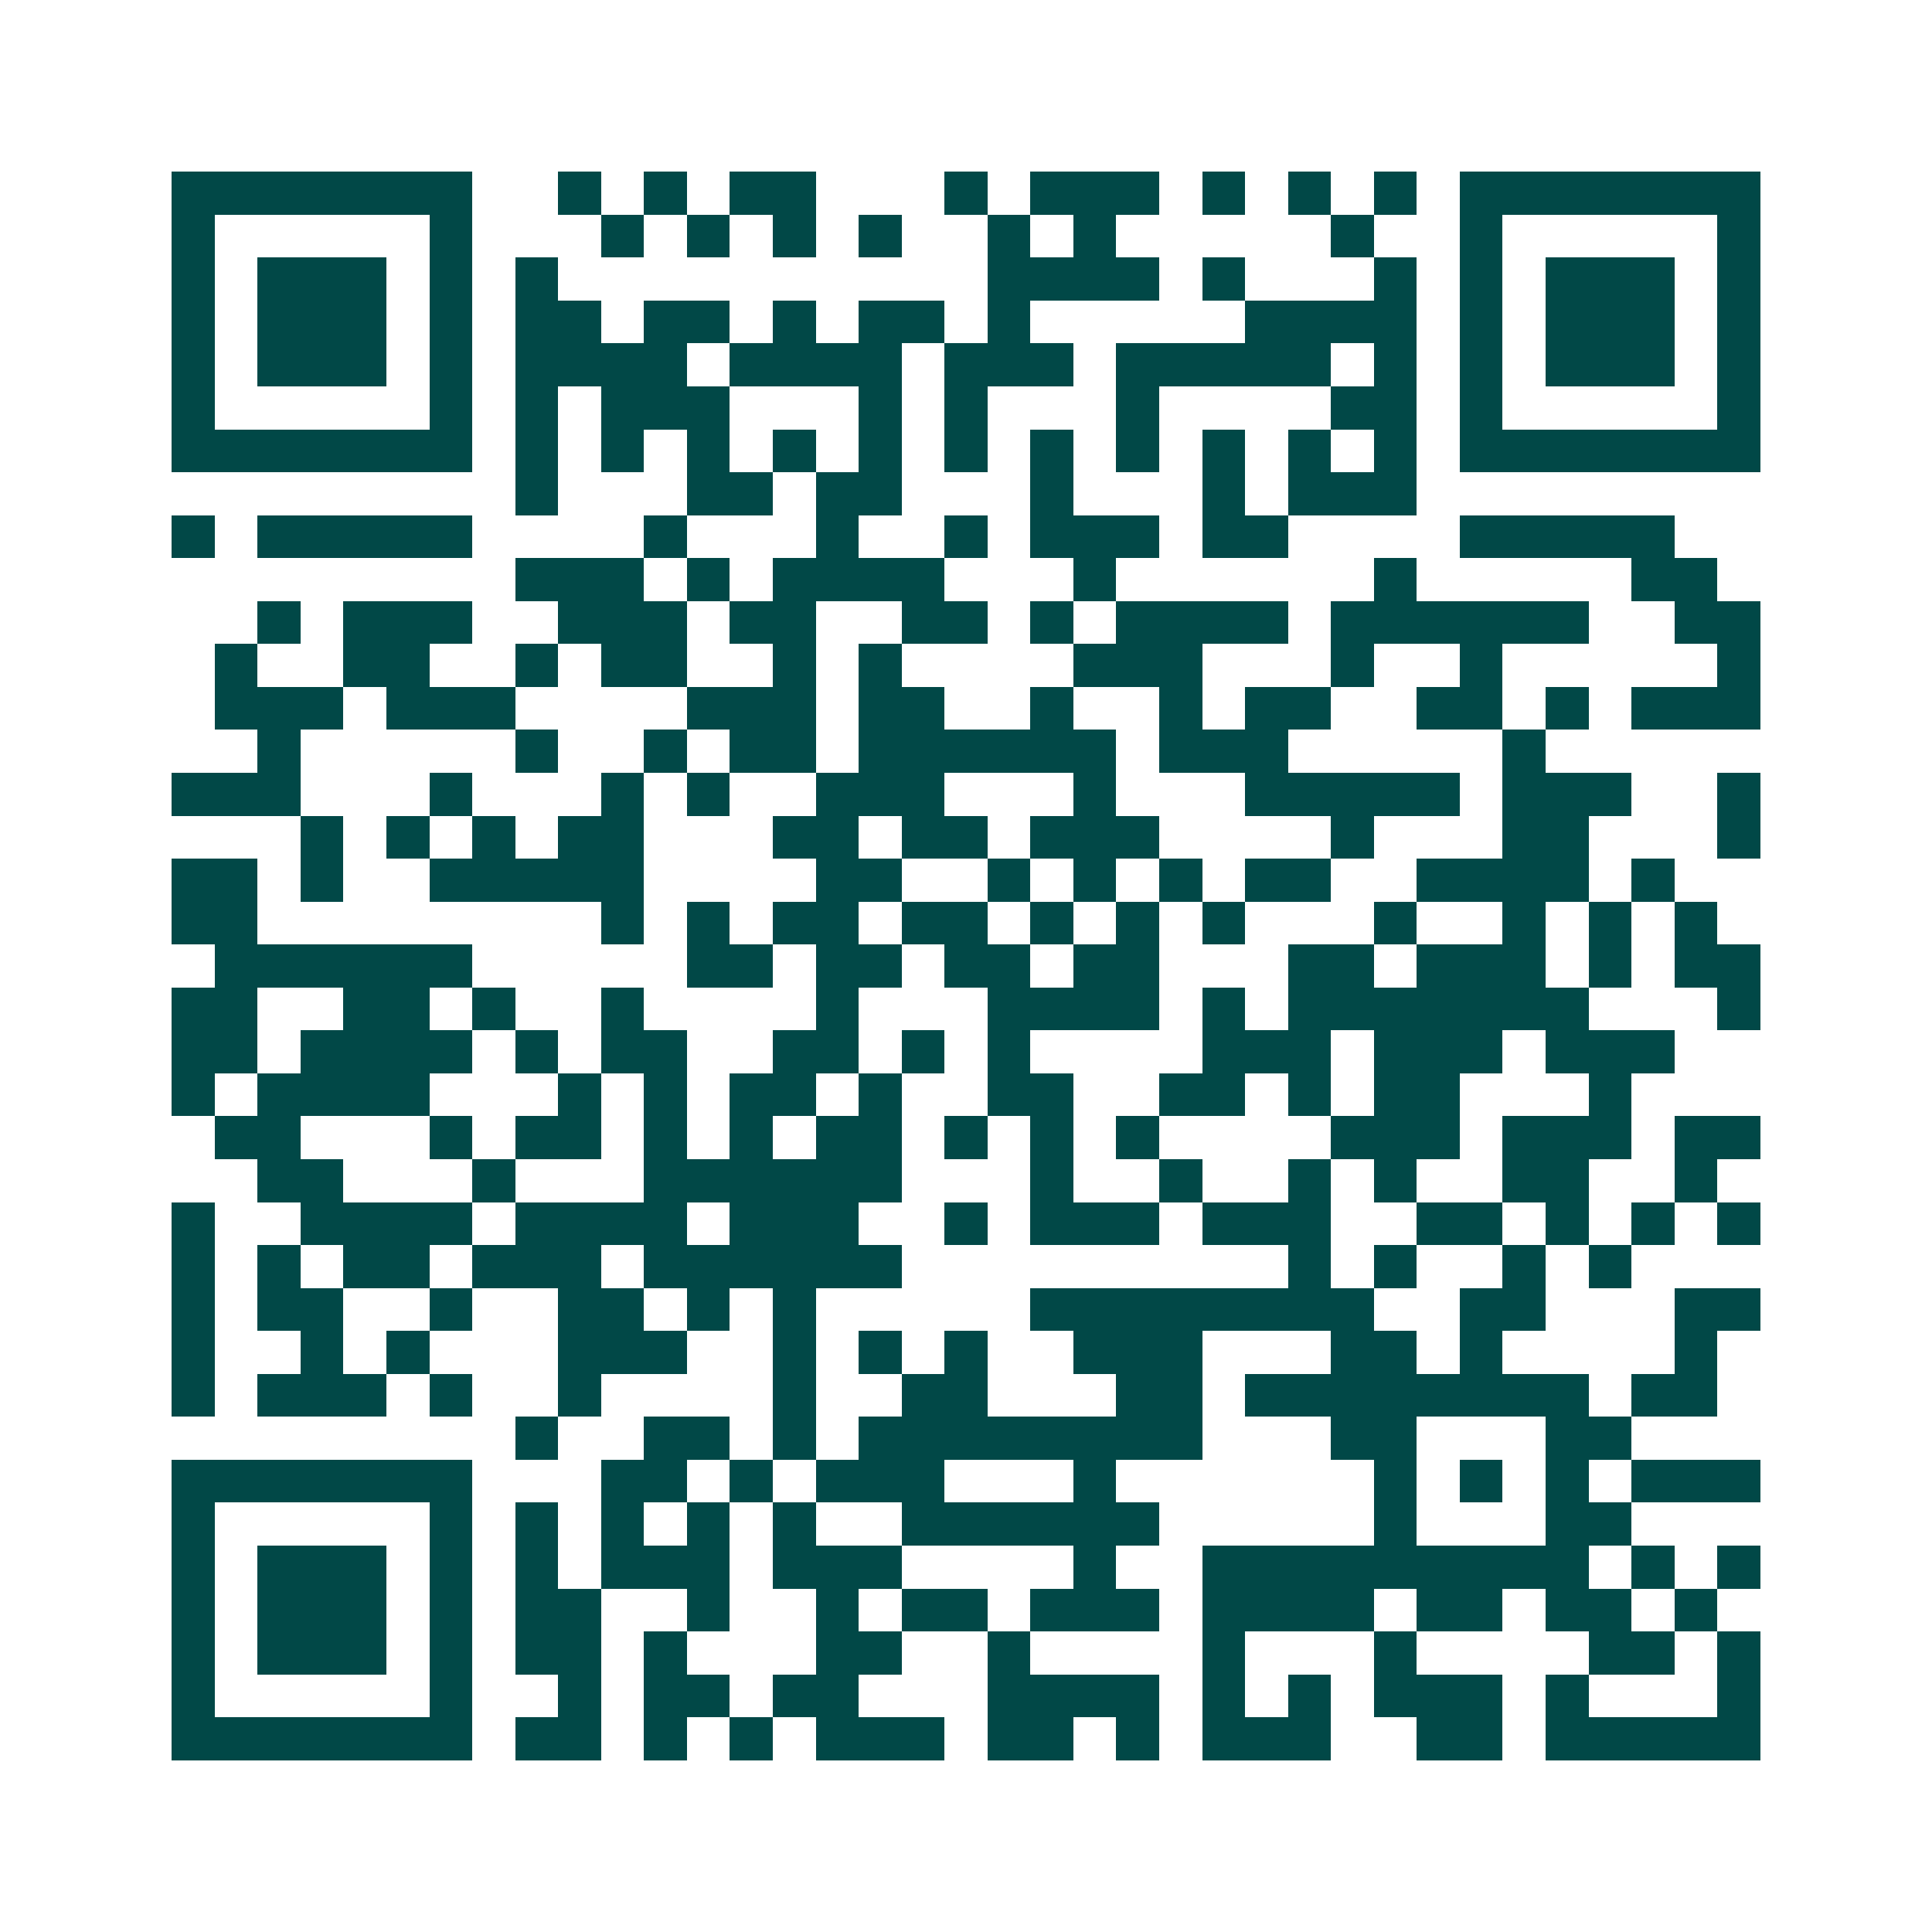 <svg xmlns="http://www.w3.org/2000/svg" width="200" height="200" viewBox="0 0 45 45" shape-rendering="crispEdges"><path fill="#ffffff" d="M0 0h45v45H0z"/><path stroke="#014847" d="M4 4.5h7m2 0h1m1 0h1m1 0h2m3 0h1m1 0h3m1 0h1m1 0h1m1 0h1m1 0h7M4 5.5h1m5 0h1m3 0h1m1 0h1m1 0h1m1 0h1m2 0h1m1 0h1m5 0h1m2 0h1m5 0h1M4 6.5h1m1 0h3m1 0h1m1 0h1m10 0h4m1 0h1m3 0h1m1 0h1m1 0h3m1 0h1M4 7.5h1m1 0h3m1 0h1m1 0h2m1 0h2m1 0h1m1 0h2m1 0h1m5 0h4m1 0h1m1 0h3m1 0h1M4 8.5h1m1 0h3m1 0h1m1 0h4m1 0h4m1 0h3m1 0h5m1 0h1m1 0h1m1 0h3m1 0h1M4 9.5h1m5 0h1m1 0h1m1 0h3m3 0h1m1 0h1m3 0h1m4 0h2m1 0h1m5 0h1M4 10.5h7m1 0h1m1 0h1m1 0h1m1 0h1m1 0h1m1 0h1m1 0h1m1 0h1m1 0h1m1 0h1m1 0h1m1 0h7M12 11.5h1m3 0h2m1 0h2m3 0h1m3 0h1m1 0h3M4 12.5h1m1 0h5m4 0h1m3 0h1m2 0h1m1 0h3m1 0h2m4 0h5M12 13.5h3m1 0h1m1 0h4m3 0h1m6 0h1m5 0h2M6 14.5h1m1 0h3m2 0h3m1 0h2m2 0h2m1 0h1m1 0h4m1 0h6m2 0h2M5 15.5h1m2 0h2m2 0h1m1 0h2m2 0h1m1 0h1m4 0h3m3 0h1m2 0h1m5 0h1M5 16.5h3m1 0h3m4 0h3m1 0h2m2 0h1m2 0h1m1 0h2m2 0h2m1 0h1m1 0h3M6 17.5h1m5 0h1m2 0h1m1 0h2m1 0h6m1 0h3m5 0h1M4 18.5h3m3 0h1m3 0h1m1 0h1m2 0h3m3 0h1m3 0h5m1 0h3m2 0h1M7 19.5h1m1 0h1m1 0h1m1 0h2m3 0h2m1 0h2m1 0h3m4 0h1m3 0h2m3 0h1M4 20.5h2m1 0h1m2 0h5m4 0h2m2 0h1m1 0h1m1 0h1m1 0h2m2 0h4m1 0h1M4 21.5h2m8 0h1m1 0h1m1 0h2m1 0h2m1 0h1m1 0h1m1 0h1m3 0h1m2 0h1m1 0h1m1 0h1M5 22.5h6m5 0h2m1 0h2m1 0h2m1 0h2m3 0h2m1 0h3m1 0h1m1 0h2M4 23.5h2m2 0h2m1 0h1m2 0h1m4 0h1m3 0h4m1 0h1m1 0h7m3 0h1M4 24.5h2m1 0h4m1 0h1m1 0h2m2 0h2m1 0h1m1 0h1m4 0h3m1 0h3m1 0h3M4 25.5h1m1 0h4m3 0h1m1 0h1m1 0h2m1 0h1m2 0h2m2 0h2m1 0h1m1 0h2m3 0h1M5 26.5h2m3 0h1m1 0h2m1 0h1m1 0h1m1 0h2m1 0h1m1 0h1m1 0h1m4 0h3m1 0h3m1 0h2M6 27.5h2m3 0h1m3 0h6m3 0h1m2 0h1m2 0h1m1 0h1m2 0h2m2 0h1M4 28.5h1m2 0h4m1 0h4m1 0h3m2 0h1m1 0h3m1 0h3m2 0h2m1 0h1m1 0h1m1 0h1M4 29.5h1m1 0h1m1 0h2m1 0h3m1 0h6m9 0h1m1 0h1m2 0h1m1 0h1M4 30.5h1m1 0h2m2 0h1m2 0h2m1 0h1m1 0h1m5 0h8m2 0h2m3 0h2M4 31.5h1m2 0h1m1 0h1m3 0h3m2 0h1m1 0h1m1 0h1m2 0h3m3 0h2m1 0h1m4 0h1M4 32.5h1m1 0h3m1 0h1m2 0h1m4 0h1m2 0h2m3 0h2m1 0h8m1 0h2M12 33.5h1m2 0h2m1 0h1m1 0h8m3 0h2m3 0h2M4 34.5h7m3 0h2m1 0h1m1 0h3m3 0h1m6 0h1m1 0h1m1 0h1m1 0h3M4 35.5h1m5 0h1m1 0h1m1 0h1m1 0h1m1 0h1m2 0h6m5 0h1m3 0h2M4 36.5h1m1 0h3m1 0h1m1 0h1m1 0h3m1 0h3m4 0h1m2 0h9m1 0h1m1 0h1M4 37.5h1m1 0h3m1 0h1m1 0h2m2 0h1m2 0h1m1 0h2m1 0h3m1 0h4m1 0h2m1 0h2m1 0h1M4 38.5h1m1 0h3m1 0h1m1 0h2m1 0h1m3 0h2m2 0h1m4 0h1m3 0h1m4 0h2m1 0h1M4 39.5h1m5 0h1m2 0h1m1 0h2m1 0h2m3 0h4m1 0h1m1 0h1m1 0h3m1 0h1m3 0h1M4 40.5h7m1 0h2m1 0h1m1 0h1m1 0h3m1 0h2m1 0h1m1 0h3m2 0h2m1 0h5"/></svg>

